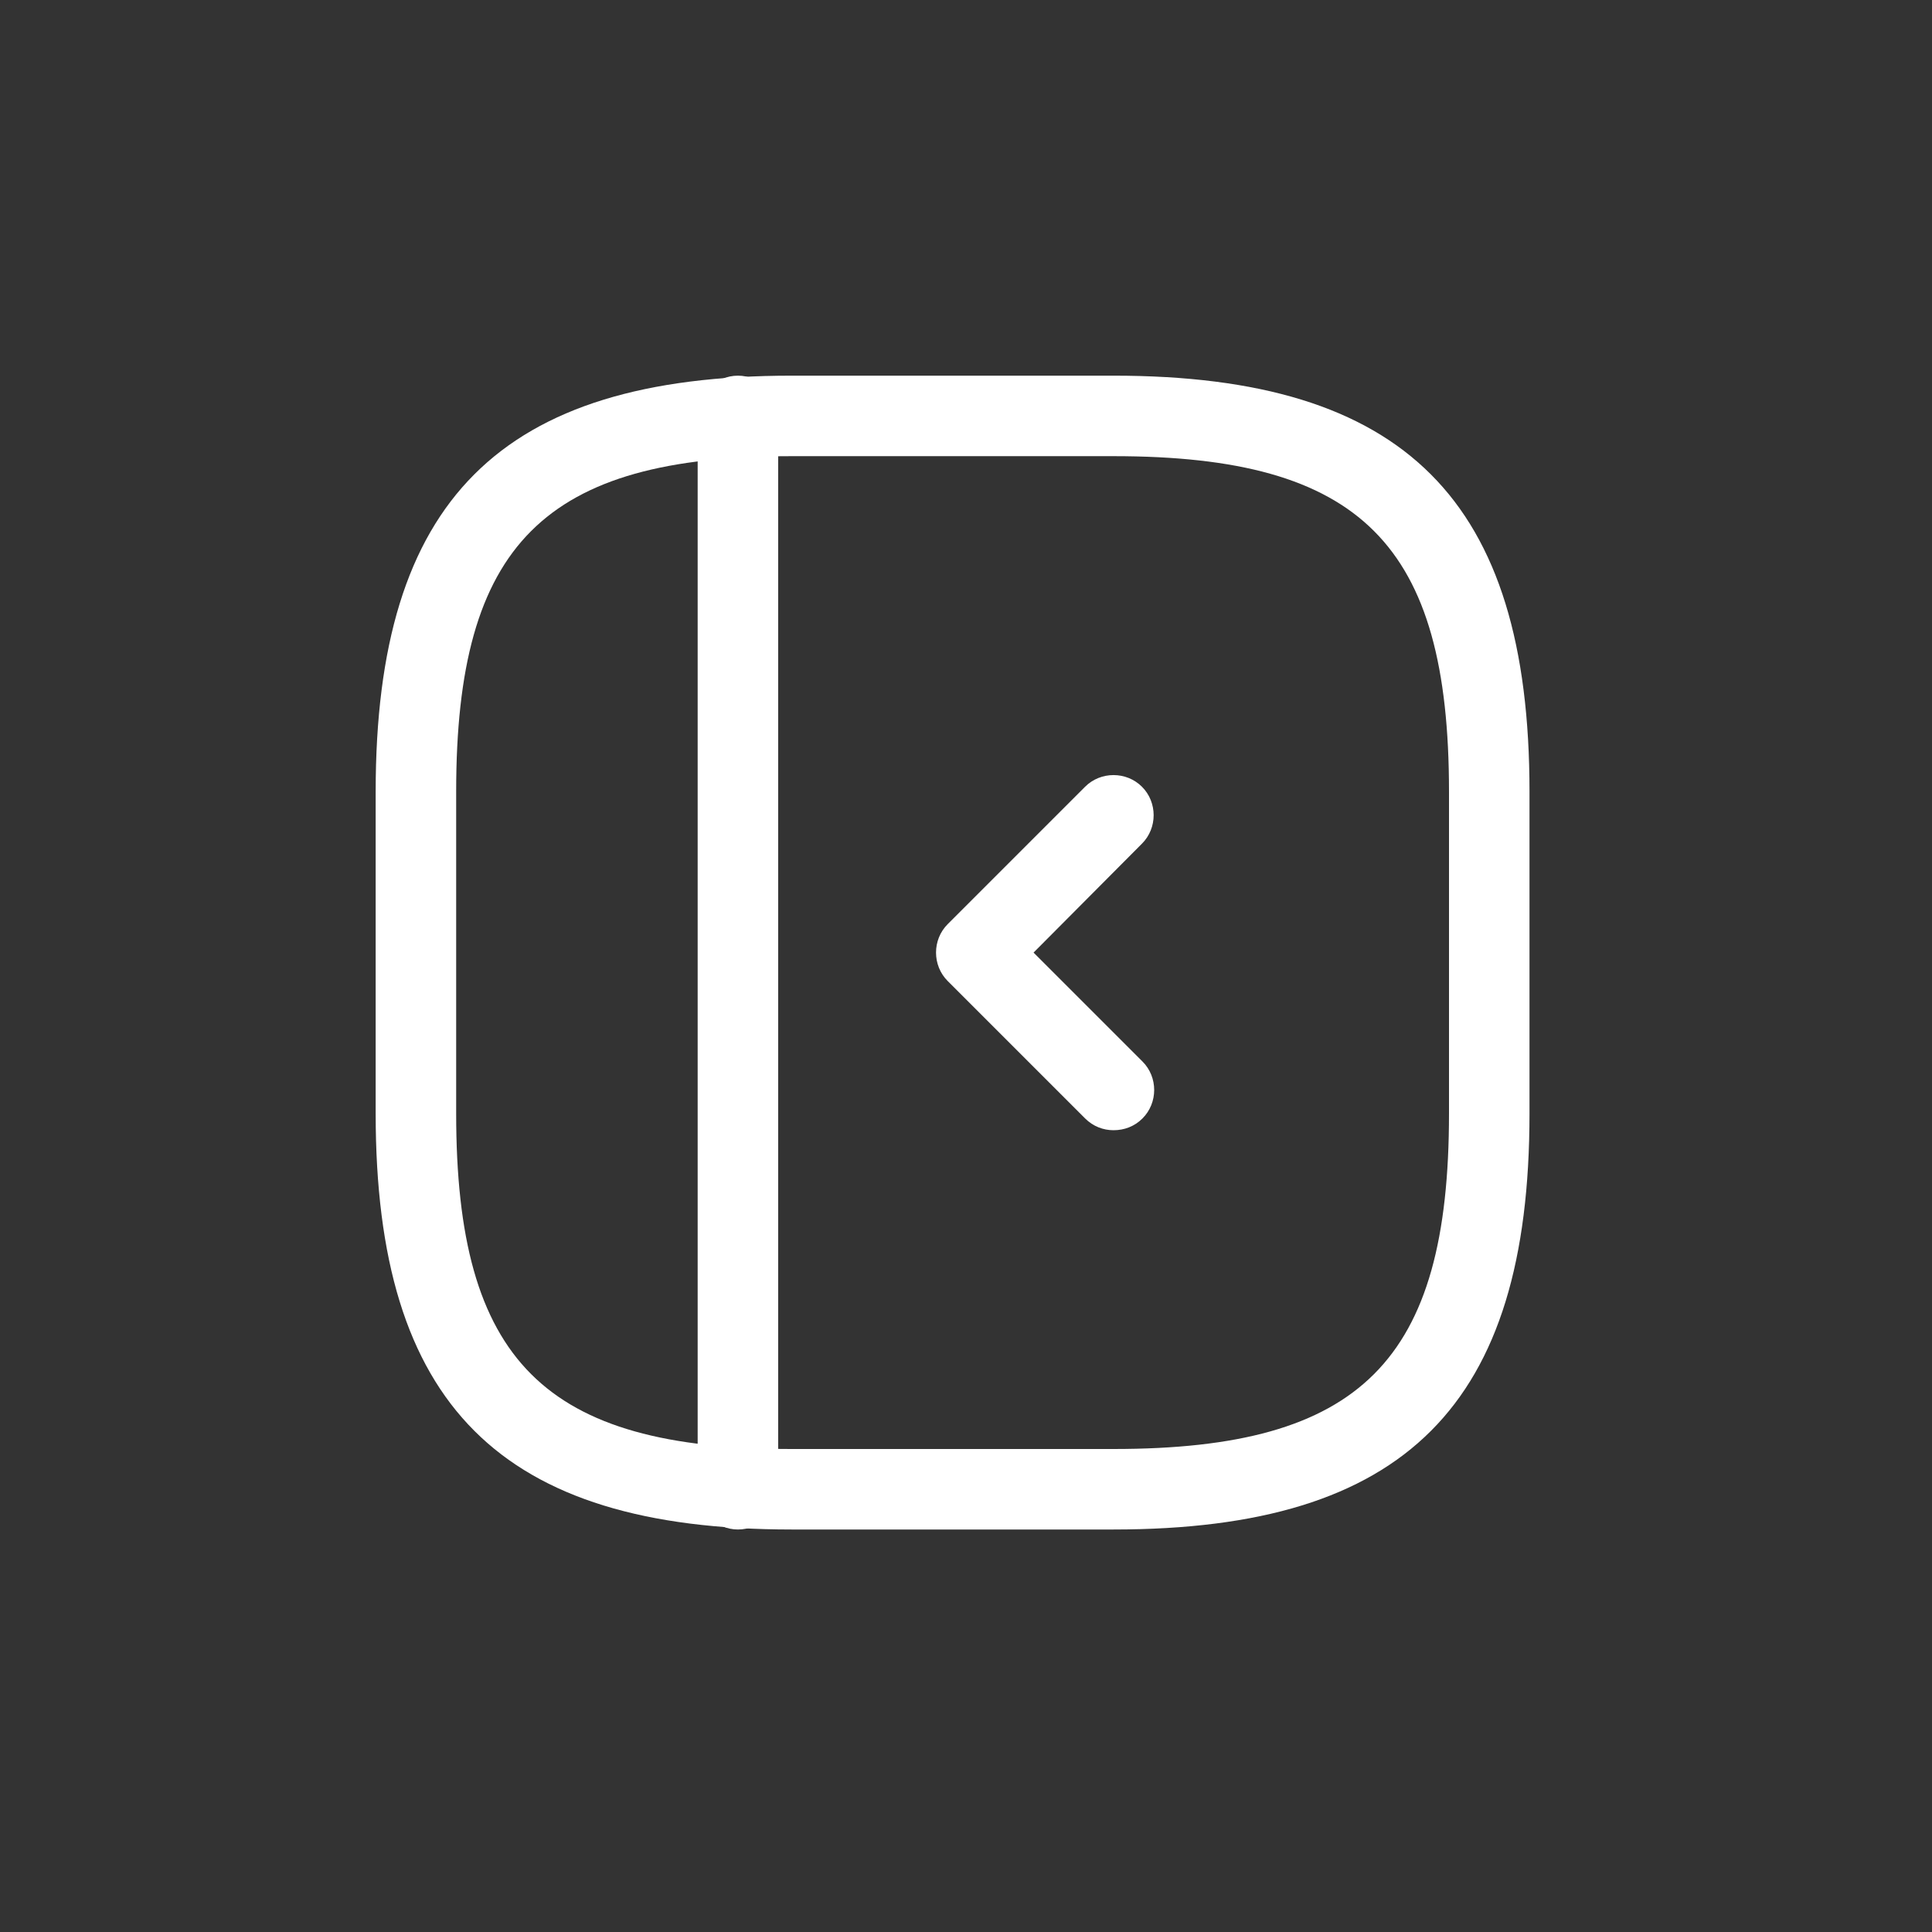 <svg width="36" height="36" viewBox="0 0 36 36" fill="none" xmlns="http://www.w3.org/2000/svg">
<rect x="0" y="0" width="36" height="36" fill="#333333" stroke="none"/>
<path d="M20.75 28.5H14.75C9.32 28.5 7 26.18 7 20.75V14.75C7 9.32 9.32 7 14.75 7H20.75C26.18 7 28.5 9.32 28.5 14.75V20.75C28.5 26.18 26.19 28.5 20.75 28.5ZM14.75 8.5C10.14 8.5 8.5 10.14 8.5 14.75V20.75C8.5 25.36 10.14 27 14.75 27H20.75C25.36 27 27 25.36 27 20.75V14.75C27 10.14 25.36 8.5 20.75 8.5H14.75Z" fill="white"/>
<path d="M13.75 28.5C13.34 28.5 13 28.16 13 27.75V7.75C13 7.34 13.34 7 13.75 7C14.16 7 14.5 7.34 14.5 7.75V27.75C14.5 28.16 14.17 28.5 13.75 28.5Z" fill="white"/>
<path d="M20.749 21.06C20.559 21.06 20.369 20.99 20.219 20.84L17.659 18.28C17.369 17.99 17.369 17.51 17.659 17.22L20.219 14.66C20.509 14.37 20.989 14.37 21.279 14.66C21.569 14.95 21.569 15.43 21.279 15.72L19.259 17.75L21.289 19.78C21.579 20.07 21.579 20.55 21.289 20.84C21.139 20.99 20.949 21.06 20.749 21.06Z" fill="white"/>
</svg>
